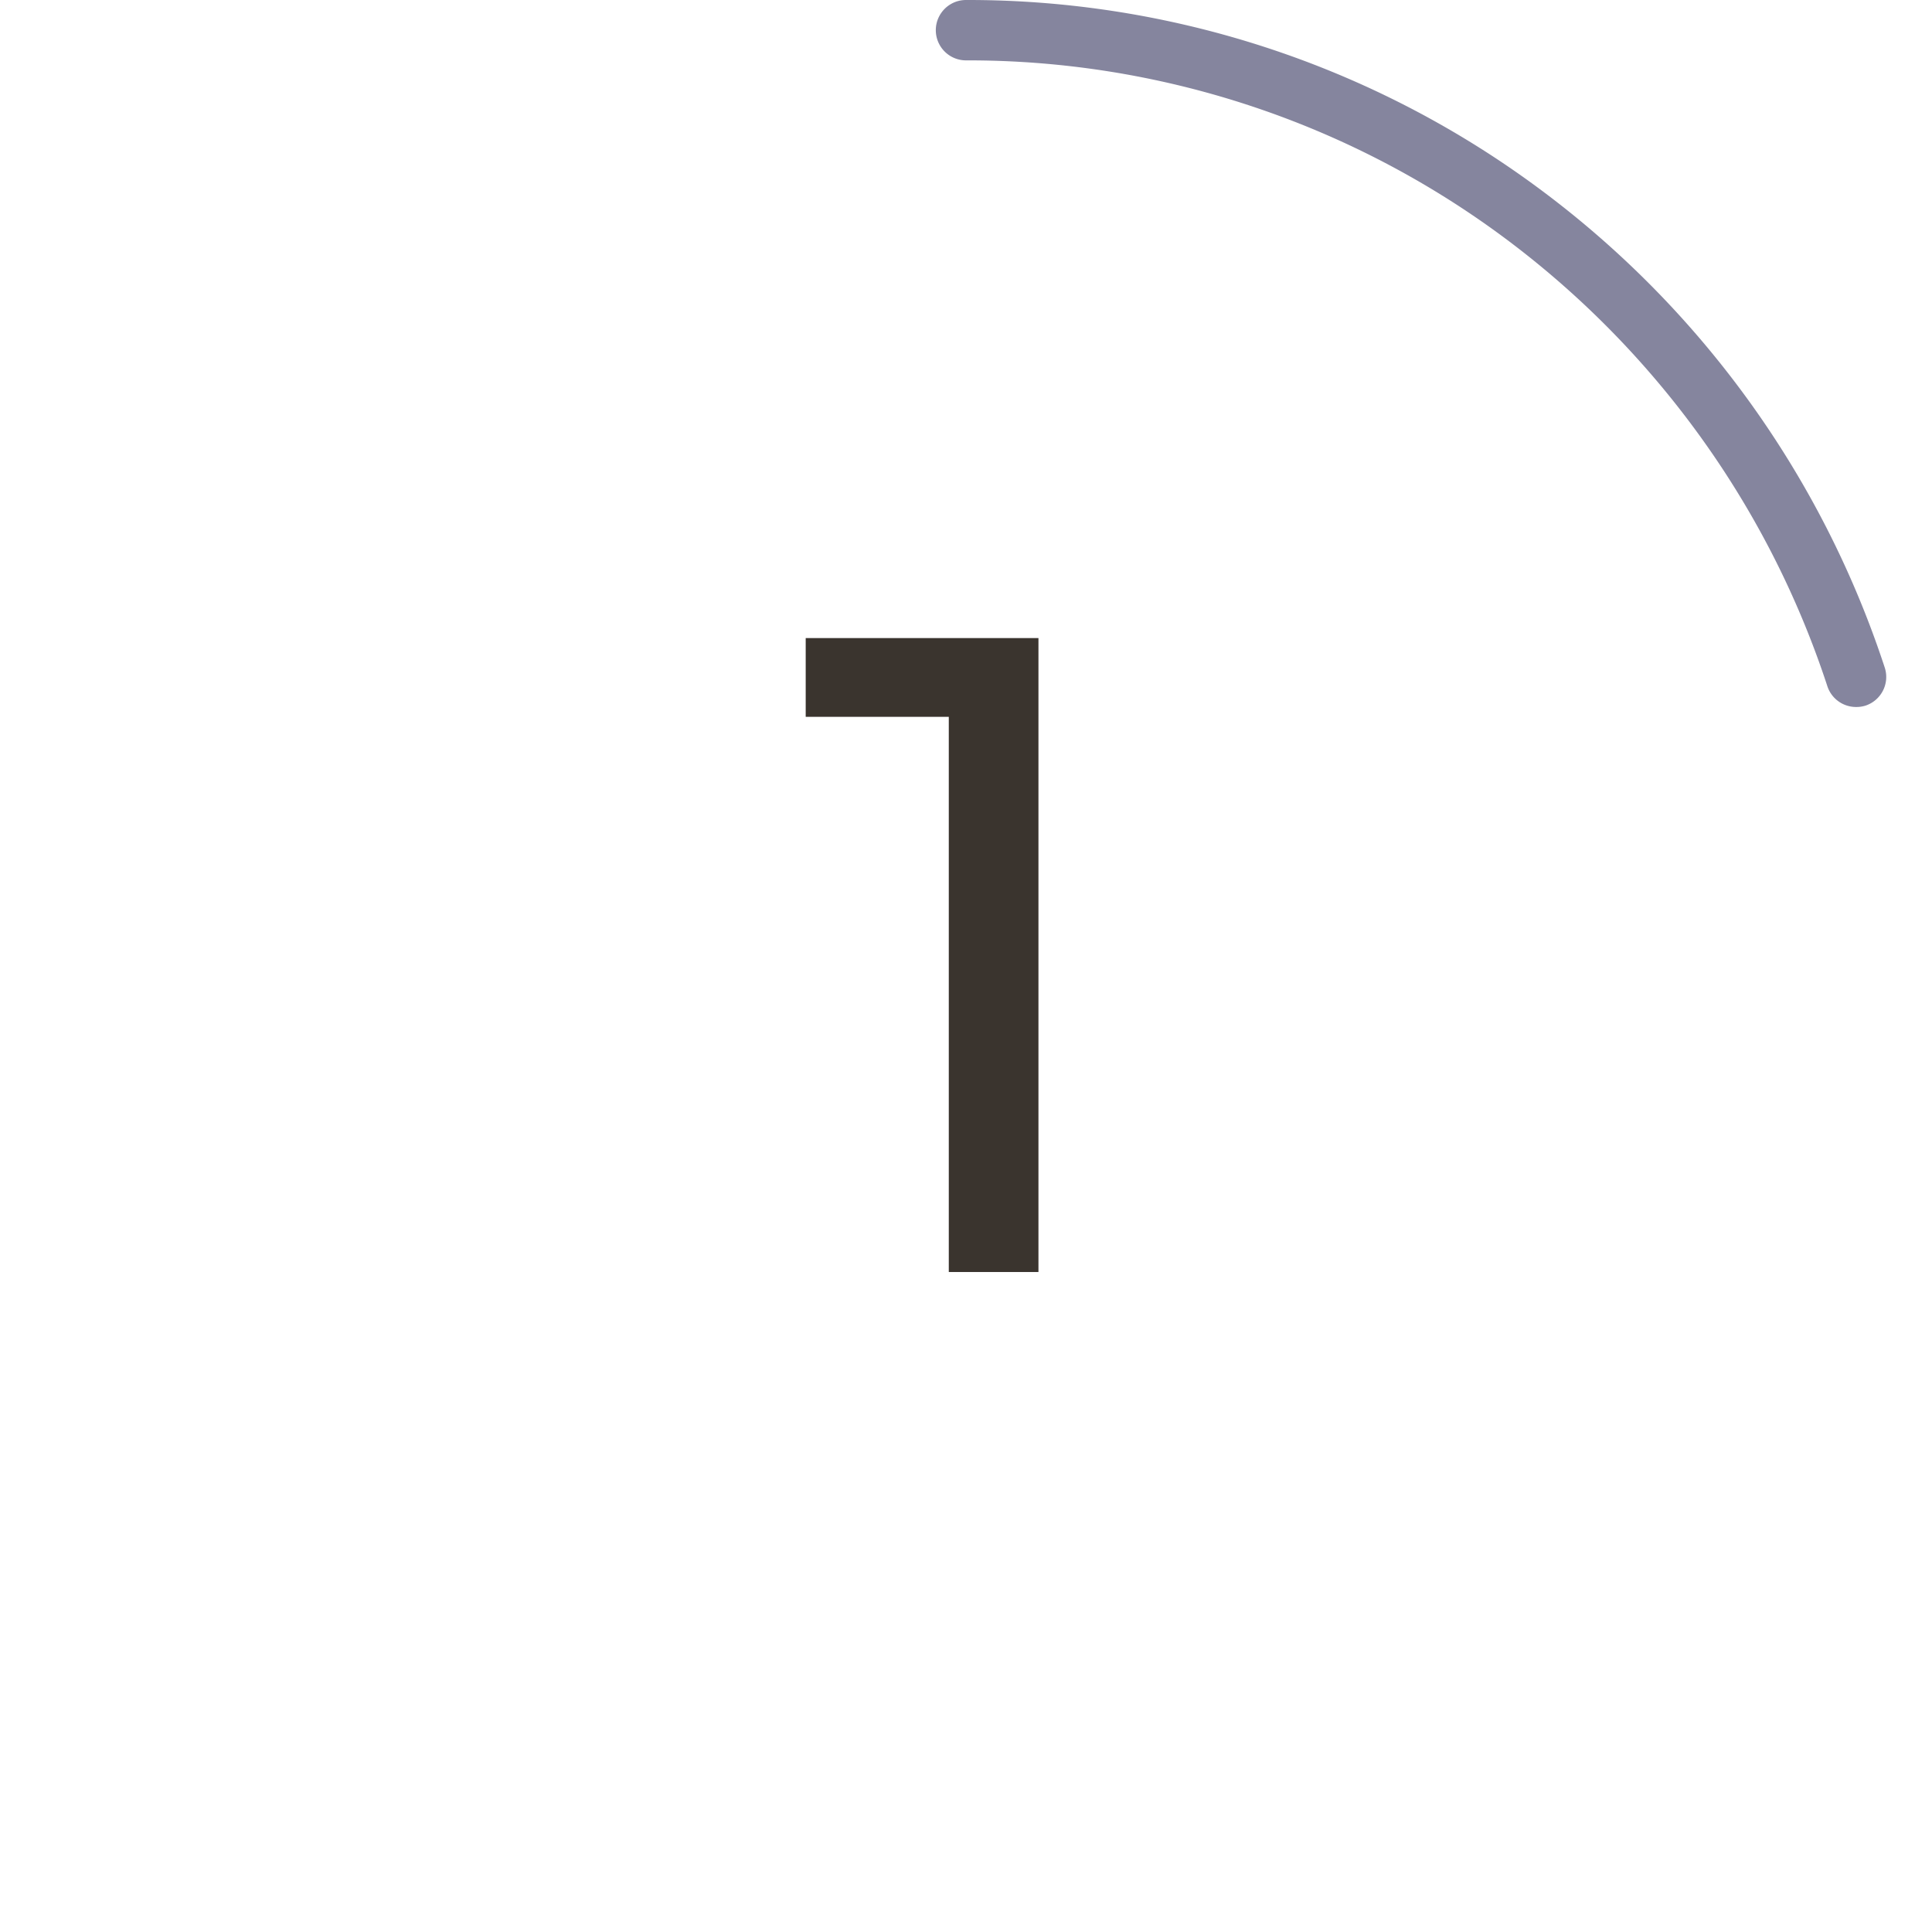 <svg id="Layer_1" data-name="Layer 1" xmlns="http://www.w3.org/2000/svg" viewBox="0 0 64 64">
  <defs>
    <style>
      .cls-1 {
        fill: #85859e;
      }

      .cls-2 {
        fill: #3a342e;
      }
    </style>
  </defs>
  <path class="cls-1" d="M61.484,23.42a1,1,0,0,1-.951-.691,30.251,30.251,0,0,0-10.9-15A29.768,29.768,0,0,0,32,2a1,1,0,0,1,0-2A31.758,31.758,0,0,1,50.807,6.116a32.265,32.265,0,0,1,11.628,16,1,1,0,0,1-.642,1.26A1.012,1.012,0,0,1,61.484,23.42Z"/>
  <path class="cls-2" d="M34.4,21.137v21H31.43V23.746H26.69V21.137Z"/>
</svg>
